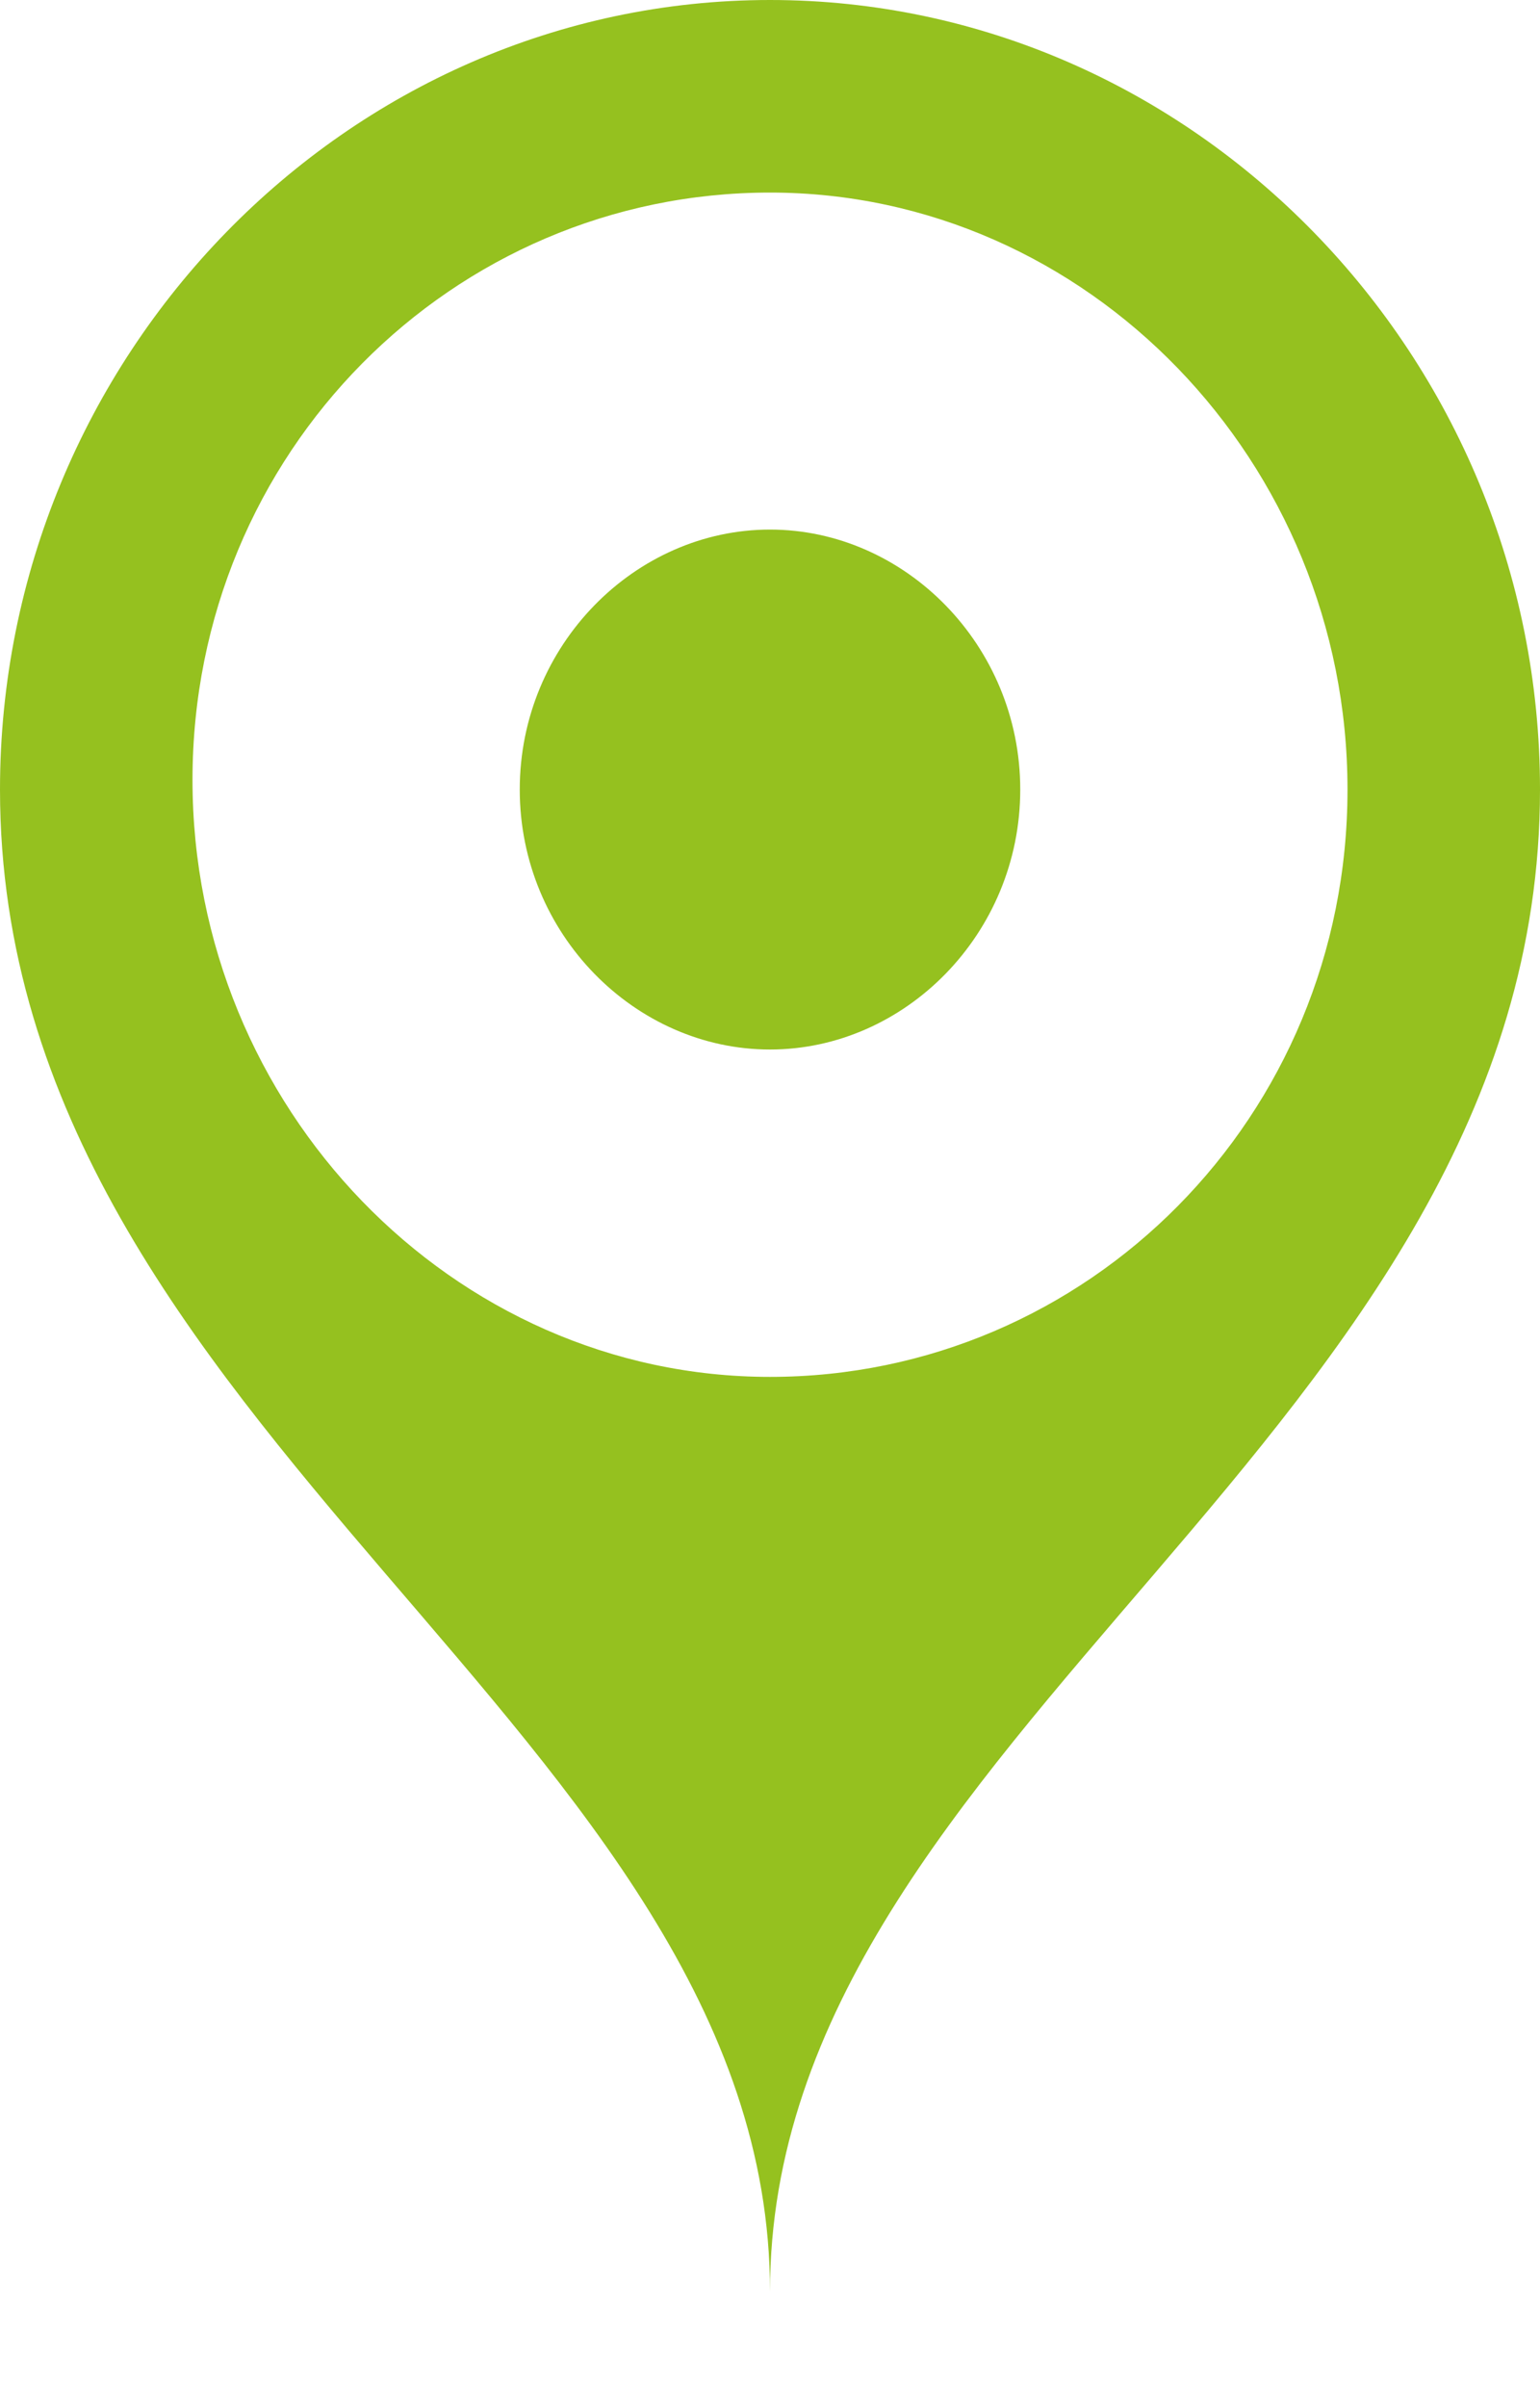 <?xml version="1.0" encoding="utf-8"?>
<!-- Generator: Adobe Illustrator 22.1.0, SVG Export Plug-In . SVG Version: 6.00 Build 0)  -->
<svg version="1.1" id="Ebene_1" xmlns="http://www.w3.org/2000/svg" xmlns:xlink="http://www.w3.org/1999/xlink" x="0px" y="0px"
	 viewBox="0 0 16 25" style="enable-background:new 0 0 16 25;" xml:space="preserve">
<style type="text/css">
	.st0{fill:#95C11F;}
</style>
<path class="st0" d="M8,0C3.6,0,0,3.7,0,8.2c0,6.7,8,9.8,8,15.6c0-5.8,8-8.9,8-15.6C16,3.7,12.4,0,8,0z M8,14.3c-3.3,0-6-2.8-6-6.2
	S4.7,2,8,2s6,2.8,6,6.2S11.3,14.3,8,14.3z M8,5.5c-1.4,0-2.6,1.2-2.6,2.7c0,1.5,1.2,2.7,2.6,2.7s2.6-1.2,2.6-2.7
	C10.6,6.7,9.4,5.5,8,5.5z"/>
</svg>
